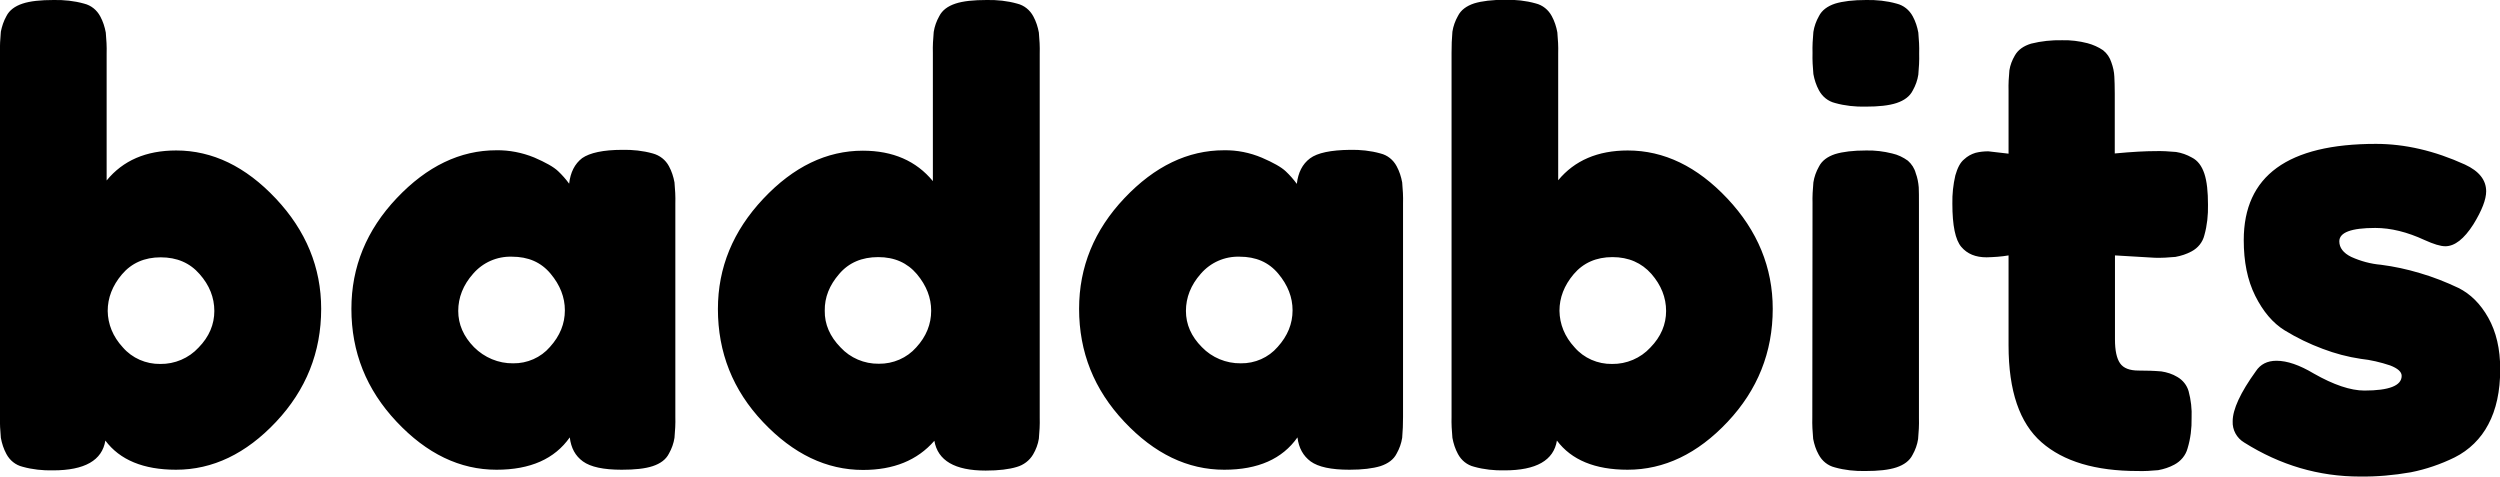 <svg xmlns="http://www.w3.org/2000/svg" viewBox="0 0 1174.6 223.9"><path d="M82.8 70.7c17 0 32.6 7.5 46.8 22.6s21.3 32.4 21.3 51.8c0 20.4-7.1 38.1-21.2 53.1s-29.8 22.5-47 22.5c-15.3 0-26.4-4.6-33.2-13.7-1.5 9.3-9.7 14-24.6 14-4.8.1-9.7-.4-14.3-1.7-3.3-.8-6-3-7.6-6-1.3-2.4-2.1-4.9-2.6-7.6-.3-3.3-.5-6.6-.4-9.9v-171c-.1-3.3.1-6.6.4-9.9.5-2.5 1.3-5 2.6-7.3 1.4-2.8 4-4.7 7.6-5.9S19.1 0 25.2 0c4.8-.1 9.7.4 14.3 1.7 3.3.8 6 3 7.6 6 1.3 2.4 2.1 4.9 2.6 7.6.3 3.3.5 6.6.4 9.9v59.6c7.7-9.4 18.5-14.1 32.7-14.1zm-25.1 92.5c4.4 5.1 10.9 7.9 17.6 7.8 6.8.1 13.4-2.7 18-7.7 5-5.1 7.4-10.9 7.4-17.2 0-6.3-2.3-12.1-6.9-17.3-4.6-5.3-10.7-7.9-18.3-7.9-7.6 0-13.7 2.7-18.2 8s-6.7 11.1-6.7 17.2c.1 6.2 2.4 12 7.1 17.1zM292.4 70.4c4.8-.1 9.7.4 14.3 1.7 3.3.9 6 3 7.6 6 1.3 2.4 2.1 4.9 2.6 7.6.3 3.3.5 6.6.4 9.9v100.2c.1 3.3-.1 6.6-.4 9.9-.4 2.6-1.3 5.1-2.6 7.4-1.4 2.8-4 4.7-7.6 5.9s-8.5 1.7-14.6 1.7c-8.6 0-14.6-1.3-18.2-3.9s-5.6-6.3-6.2-11.3c-7.1 10.1-18.5 15.2-34.4 15.2-17.2 0-32.8-7.5-47-22.6-14.2-15.1-21.2-32.7-21.2-53 0-19.7 7.1-37 21.3-52s29.8-22.5 46.8-22.5c6.1-.1 12.1 1.1 17.8 3.4 5.3 2.3 9.1 4.4 11.2 6.4 1.9 1.8 3.6 3.7 5.2 5.9.6-5.3 2.6-9.3 6.1-12 3.6-2.5 9.9-3.9 18.9-3.9zm-51.3 100.3c6.6.1 13-2.7 17.3-7.7 4.7-5.2 7-10.9 7-17.2 0-6.1-2.2-11.8-6.7-17.2-4.5-5.4-10.5-8-18.2-8-7-.2-13.6 2.7-18.2 8-4.7 5.3-7 11.2-7 17.5 0 6.3 2.5 12 7.4 17 4.9 4.9 11.5 7.7 18.4 7.6zM463.6 0c4.8-.1 9.7.4 14.3 1.7 3.3.8 6 3 7.6 6 1.3 2.4 2.1 4.9 2.6 7.6.3 3.3.5 6.6.4 9.9v171c.1 3.3-.1 6.6-.4 9.9-.4 2.6-1.4 5.2-2.7 7.4-1.7 2.9-4.5 5-7.7 5.9-3.6 1.1-8.5 1.7-14.6 1.7-14.5 0-22.5-4.7-24.1-14-8 9.2-19.2 13.7-33.5 13.7-17.2 0-32.8-7.5-47-22.5s-21.2-32.7-21.2-53.1c0-19.5 7.1-36.7 21.3-51.8 14.2-15.1 29.8-22.6 46.8-22.6 14.1 0 25.1 4.8 32.9 14.3V24.9c-.1-3.3.1-6.6.4-9.9.4-2.6 1.3-5.1 2.6-7.4 1.4-2.8 4-4.7 7.6-5.9S457.5 0 463.6 0zm-68.7 163.2c4.6 5 11.2 7.8 18 7.7 6.7.1 13.2-2.7 17.6-7.7 4.7-5.1 7-10.9 7-17.2 0-6.1-2.2-11.8-6.7-17.2-4.5-5.3-10.5-8-18.2-8-7.6 0-13.8 2.6-18.3 7.9-4.6 5.3-6.9 11-6.8 17.3-.1 6.3 2.4 12.1 7.4 17.2zM634.3 70.4c4.8-.1 9.7.4 14.3 1.7 3.3.8 6 3 7.6 6 1.3 2.4 2.1 4.9 2.6 7.6.3 3.3.5 6.6.4 9.9v100.2c0 3.3-.1 6.6-.4 9.9-.4 2.6-1.3 5.1-2.6 7.4-1.4 2.8-4 4.7-7.6 5.9-3.6 1.1-8.5 1.7-14.6 1.7-8.6 0-14.6-1.3-18.2-3.9-3.5-2.6-5.6-6.3-6.2-11.3-7.1 10.1-18.5 15.2-34.4 15.2-17.2 0-32.8-7.5-47-22.6-14.2-15.1-21.2-32.7-21.2-53 0-19.7 7.1-37 21.3-52s29.8-22.5 46.8-22.5c6.1-.1 12.1 1.1 17.8 3.5 5.3 2.3 9.1 4.4 11.2 6.4 1.9 1.8 3.6 3.7 5.2 5.9.6-5.3 2.6-9.3 6.2-12 3.5-2.6 9.8-3.9 18.8-4zM583 170.7c6.6.1 13-2.7 17.3-7.7 4.7-5.2 7-10.9 7-17.2 0-6.1-2.2-11.8-6.7-17.2-4.5-5.4-10.5-8-18.2-8-7-.2-13.6 2.7-18.2 8-4.7 5.3-7 11.2-7 17.5s2.5 12 7.5 17c4.7 4.9 11.4 7.7 18.3 7.6zM764.8 70.7c17 0 32.6 7.5 46.8 22.6 14.2 15.1 21.3 32.4 21.3 51.8 0 20.4-7.1 38.1-21.2 53.1s-29.8 22.5-47 22.5c-15.3 0-26.4-4.6-33.2-13.7-1.5 9.3-9.7 14-24.6 14-4.8.1-9.7-.4-14.3-1.7-3.3-.8-6-3-7.6-6-1.3-2.4-2.1-4.9-2.6-7.6-.3-3.3-.5-6.6-.4-9.9v-171c0-3.3.1-6.6.4-9.9.4-2.6 1.3-5.1 2.6-7.4 1.4-2.8 4-4.7 7.6-5.9 3.6-1.1 8.5-1.7 14.6-1.7 4.8-.1 9.7.4 14.3 1.7 3.3.8 6 3 7.6 6 1.3 2.4 2.1 4.9 2.6 7.6.3 3.3.5 6.6.4 9.9v59.6c7.7-9.3 18.6-14 32.7-14zm-25 92.5c4.4 5.1 10.9 7.9 17.6 7.8 6.8.1 13.4-2.7 18-7.7 5-5.1 7.4-10.9 7.4-17.2 0-6.3-2.3-12.1-6.9-17.4-4.6-5.2-10.7-7.9-18.3-7.9-7.6 0-13.7 2.7-18.2 8s-6.7 11.1-6.7 17.2c.1 6.3 2.4 12.1 7.1 17.2zM876.5 50.1c-4.8.1-9.7-.4-14.3-1.7-3.3-.8-6-3-7.6-6-1.3-2.4-2.1-4.9-2.6-7.6-.3-3.3-.5-6.6-.4-9.9-.1-3.3.1-6.6.4-9.9.4-2.6 1.3-5.1 2.6-7.4 1.4-2.8 4-4.7 7.6-5.9C865.8.6 870.7 0 876.8 0c4.8-.1 9.7.4 14.3 1.7 3.3.8 6 3 7.6 6 1.3 2.4 2.1 4.9 2.6 7.6.3 3.3.5 6.6.4 9.9.1 3.3-.1 6.6-.4 9.9-.4 2.6-1.3 5.1-2.6 7.4-1.4 2.8-4 4.7-7.6 5.9s-8.5 1.7-14.6 1.7zm-24.9 45.5c-.1-3.3.1-6.6.4-9.9.4-2.6 1.3-5.1 2.6-7.4 1.4-2.8 4-4.7 7.6-5.9 3.6-1.1 8.5-1.7 14.6-1.7 4.1-.1 8.2.4 12.2 1.4 2.7.6 5.2 1.8 7.4 3.4 1.8 1.6 3.1 3.6 3.7 5.9.8 2.1 1.2 4.3 1.4 6.6.1 1.8.1 4.5.1 8.2v100.2c.1 3.3-.1 6.6-.4 9.9-.4 2.6-1.3 5.1-2.6 7.4-1.4 2.8-4 4.7-7.6 5.9s-8.5 1.7-14.6 1.7c-4.8.1-9.7-.4-14.3-1.7-3.3-.8-6-3-7.6-6-1.3-2.3-2.1-4.8-2.6-7.4-.3-3.3-.5-6.7-.4-10l.1-100.6zM1012.3 121.1l-18.6-1.1v39.5c0 5.2.8 8.9 2.4 11.2 1.6 2.3 4.5 3.4 8.7 3.4 3.6 0 7.2.1 10.7.4 2.6.4 5.2 1.2 7.5 2.6 2.6 1.5 4.5 3.9 5.3 6.7 1.1 4.1 1.6 8.4 1.4 12.6.1 4.8-.5 9.7-1.9 14.3-.9 3.3-3.2 6-6.2 7.6-2.4 1.3-4.9 2.1-7.6 2.6-3.2.3-6.4.5-9.6.4-19.9 0-34.9-4.5-45.2-13.5-10.3-9-15.5-24.1-15.5-45.5V120c-3.4.6-6.9.8-10.3.9-5.2 0-9.1-1.6-11.9-4.9s-4.2-10-4.2-20.3c-.1-4.5.4-9 1.4-13.3 1-3.5 2.3-6.1 4.2-7.6 1.5-1.4 3.3-2.4 5.3-3 2-.5 4-.7 6-.7l9.5 1.1V42.7c-.1-3.3.1-6.5.4-9.7.4-2.5 1.3-4.8 2.6-7 1.5-2.6 4-4.4 7.6-5.5 4.8-1.2 9.7-1.7 14.6-1.6 4-.1 8 .4 11.9 1.4 2.6.7 5.1 1.8 7.3 3.3 1.9 1.5 3.2 3.5 3.9 5.7.8 2.2 1.3 4.4 1.4 6.7.1 1.9.2 4.6.2 8v28.1c8.4-.8 14.7-1.1 18.9-1.1 3.3-.1 6.6.1 9.9.4 2.6.4 5.1 1.3 7.4 2.6 2.8 1.4 4.7 4 5.9 7.6s1.7 8.5 1.7 14.6c.1 4.8-.4 9.7-1.7 14.3-.8 3.3-3 6-6 7.6-2.4 1.3-4.9 2.1-7.6 2.6-3.2.3-6.5.5-9.8.4zM1108.8 223.9c-19.3 0-37.4-5.3-54.4-16-3.5-2.1-5.6-5.9-5.4-10 0-5.5 3.6-13.4 10.9-23.5 2.1-3.2 5.3-4.9 9.7-4.9 5 0 10.8 2 17.5 6 9.3 5.3 17.3 8 23.8 8 11.6 0 17.5-2.3 17.5-6.9 0-1.9-1.8-3.5-5.4-4.9-4.5-1.5-9.1-2.6-13.8-3.1-6.1-.9-12.1-2.5-17.9-4.7-6.2-2.3-12.2-5.2-17.9-8.7-5.5-3.4-10.1-8.8-13.8-16.2s-5.4-16.1-5.4-26.2c0-30.2 20.7-45.2 62.1-45.2 13.6 0 27.5 3.2 41.8 9.7 6.7 3.1 10 7.3 10 12.6 0 3.8-2 9-6 15.5-4.4 6.9-8.8 10.3-13.2 10.3-2.3 0-5.5-1-9.7-2.9-8.2-3.8-15.9-5.7-23.2-5.7-11.3 0-16.9 2.1-16.9 6.3 0 3 1.9 5.5 5.6 7.3 4.4 2 9.2 3.3 14 3.7 6.2.8 12.2 2.1 18.2 3.9 6.2 1.8 12.3 4.2 18.2 7 5.6 2.8 10.3 7.4 14 14 3.7 6.6 5.6 14.6 5.6 24.2 0 10.3-1.9 19-5.6 25.9-3.5 6.7-9 12.1-15.8 15.5-6.5 3.2-13.5 5.6-20.6 7-8 1.4-16 2.1-23.9 2z"/></svg>